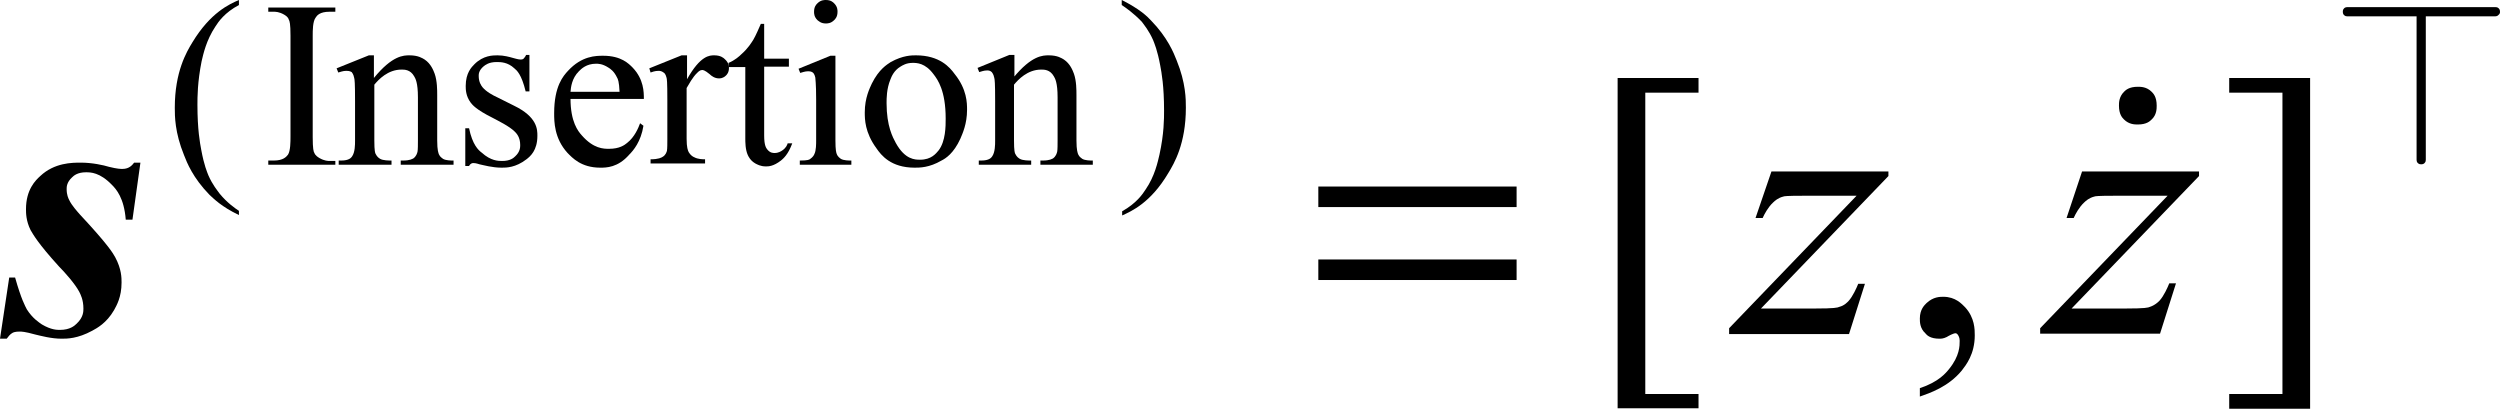 <?xml version="1.0" encoding="utf-8"?>
<!-- Generator: Adobe Illustrator 25.2.3, SVG Export Plug-In . SVG Version: 6.00 Build 0)  -->
<svg version="1.1" id="レイヤー_1" xmlns="http://www.w3.org/2000/svg" xmlns:xlink="http://www.w3.org/1999/xlink" x="0px"
	 y="0px" viewBox="0 0 59.64 9.75" style="enable-background:new 0 0 59.64 9.75;" xml:space="preserve">
<g>
	<path d="M3.35,3.88L3.16,5.24H3C2.96,4.72,2.77,4.51,2.67,4.41c-0.29-0.3-0.51-0.3-0.62-0.3c-0.2,0-0.29,0.08-0.33,0.12
		C1.59,4.35,1.59,4.46,1.59,4.51c0,0.14,0.04,0.22,0.06,0.26C1.71,4.9,1.84,5.04,1.9,5.11C2.6,5.86,2.7,6.05,2.75,6.14
		C2.9,6.42,2.9,6.63,2.9,6.74c0,0.35-0.12,0.55-0.18,0.66C2.54,7.71,2.31,7.83,2.2,7.89c-0.35,0.19-0.6,0.19-0.73,0.19
		c-0.25,0-0.5-0.07-0.63-0.1C0.59,7.91,0.51,7.91,0.47,7.91c-0.11,0-0.15,0.02-0.17,0.03c-0.06,0.03-0.11,0.1-0.14,0.14H0l0.22-1.46
		h0.14C0.51,7.15,0.6,7.3,0.64,7.38C0.78,7.6,0.93,7.69,1,7.74c0.22,0.13,0.36,0.13,0.43,0.13c0.24,0,0.35-0.1,0.4-0.15
		c0.16-0.15,0.16-0.29,0.16-0.36c0-0.21-0.07-0.34-0.1-0.4c-0.1-0.19-0.35-0.47-0.48-0.6C0.9,5.8,0.79,5.59,0.73,5.49
		c-0.11-0.22-0.11-0.41-0.11-0.5c0-0.47,0.23-0.69,0.34-0.79c0.34-0.32,0.76-0.32,0.97-0.32c0.27,0,0.54,0.06,0.67,0.1
		c0.2,0.05,0.28,0.05,0.32,0.05c0.17,0,0.24-0.1,0.28-0.15H3.35z"/>
	<path d="M5.7,5.03v0.1C5.28,4.93,5.1,4.74,5,4.65C4.6,4.24,4.46,3.88,4.39,3.7C4.17,3.16,4.17,2.77,4.17,2.57
		c0-0.86,0.28-1.33,0.42-1.56C5.02,0.3,5.47,0.1,5.7,0v0.12C5.36,0.3,5.21,0.52,5.14,0.63C4.92,0.96,4.85,1.29,4.81,1.46
		C4.71,1.96,4.71,2.32,4.71,2.5c0,0.59,0.06,0.91,0.09,1.07c0.07,0.38,0.14,0.53,0.17,0.61c0.1,0.23,0.22,0.37,0.27,0.44
		C5.42,4.84,5.61,4.97,5.7,5.03z"/>
	<path d="M26.76,0.12V0c0.42,0.21,0.61,0.39,0.7,0.49c0.39,0.4,0.54,0.77,0.61,0.95c0.22,0.54,0.22,0.93,0.22,1.13
		c0,0.86-0.28,1.33-0.42,1.56c-0.42,0.71-0.88,0.91-1.1,1.01v-0.1c0.34-0.19,0.49-0.41,0.56-0.52c0.22-0.32,0.29-0.66,0.33-0.83
		c0.11-0.5,0.11-0.86,0.11-1.05c0-0.59-0.06-0.91-0.09-1.07c-0.07-0.38-0.14-0.53-0.17-0.61c-0.1-0.23-0.22-0.37-0.27-0.44
		C27.04,0.31,26.85,0.18,26.76,0.12z"/>
	<polygon points="40.52,9.74 38.59,9.74 38.59,1.86 40.52,1.86 40.52,2.21 39.25,2.21 39.25,9.4 40.52,9.4 	"/>
	<path d="M45.8,9.46V9.26c0.45-0.15,0.62-0.36,0.7-0.46c0.25-0.31,0.25-0.55,0.25-0.67c0-0.08-0.03-0.12-0.04-0.14
		c-0.03-0.04-0.05-0.04-0.06-0.04c-0.05,0-0.16,0.06-0.21,0.09c-0.08,0.04-0.14,0.04-0.17,0.04c-0.22,0-0.3-0.08-0.34-0.13
		C45.8,7.83,45.8,7.68,45.8,7.6c0-0.22,0.11-0.32,0.16-0.37c0.16-0.15,0.32-0.15,0.4-0.15c0.29,0,0.44,0.17,0.52,0.25
		c0.23,0.25,0.23,0.53,0.23,0.67c0,0.45-0.21,0.71-0.31,0.84C46.48,9.23,46.03,9.38,45.8,9.46z"/>
	<polygon points="53.18,1.86 55.11,1.86 55.11,9.75 53.18,9.75 53.18,9.4 54.45,9.4 54.45,2.21 53.18,2.21 	"/>
	<path d="M8,3.83v0.1H6.4v-0.1h0.13c0.23,0,0.3-0.09,0.34-0.14C6.93,3.6,6.93,3.38,6.93,3.26V0.85c0-0.28-0.02-0.35-0.04-0.38
		C6.87,0.4,6.81,0.37,6.78,0.35C6.66,0.28,6.57,0.28,6.53,0.28H6.4v-0.1H8v0.1H7.86c-0.23,0-0.3,0.09-0.33,0.14
		C7.46,0.51,7.46,0.73,7.46,0.85v2.42c0,0.28,0.02,0.35,0.04,0.38c0.03,0.07,0.09,0.1,0.12,0.12c0.12,0.07,0.21,0.07,0.25,0.07H8z"
		/>
	<path d="M8.92,1.86c0.44-0.54,0.71-0.54,0.85-0.54c0.21,0,0.31,0.07,0.36,0.1c0.15,0.1,0.21,0.26,0.24,0.34
		c0.06,0.17,0.06,0.39,0.06,0.51v1.08c0,0.24,0.03,0.3,0.04,0.33c0.03,0.07,0.08,0.09,0.1,0.11c0.07,0.04,0.19,0.04,0.25,0.04v0.1
		H9.56v-0.1h0.05c0.18,0,0.22-0.04,0.25-0.05c0.07-0.05,0.09-0.12,0.1-0.16c0.01-0.04,0.01-0.19,0.01-0.26V2.32
		c0-0.35-0.06-0.45-0.09-0.5c-0.09-0.16-0.23-0.16-0.3-0.16c-0.33,0-0.55,0.24-0.65,0.36v1.33c0,0.26,0.02,0.3,0.03,0.32
		c0.04,0.08,0.08,0.1,0.11,0.12c0.07,0.04,0.21,0.04,0.27,0.04v0.1H8.08v-0.1h0.06c0.19,0,0.24-0.07,0.26-0.1
		c0.07-0.1,0.07-0.28,0.07-0.37V2.42c0-0.46-0.01-0.52-0.02-0.56c-0.02-0.1-0.05-0.12-0.06-0.14C8.34,1.69,8.29,1.69,8.26,1.69
		c-0.08,0-0.15,0.03-0.19,0.04l-0.04-0.1L8.8,1.32h0.12V1.86z"/>
	<path d="M12.63,1.32v0.86h-0.09c-0.1-0.41-0.21-0.5-0.27-0.55c-0.16-0.15-0.33-0.15-0.42-0.15c-0.19,0-0.27,0.07-0.31,0.1
		c-0.12,0.1-0.12,0.19-0.12,0.23c0,0.15,0.06,0.23,0.09,0.27c0.09,0.11,0.26,0.2,0.35,0.24l0.4,0.2c0.56,0.27,0.56,0.57,0.56,0.72
		c0,0.35-0.17,0.49-0.26,0.56C12.3,4,12.08,4,11.97,4c-0.23,0-0.43-0.06-0.53-0.08c-0.09-0.03-0.13-0.03-0.15-0.03
		c-0.06,0-0.09,0.05-0.1,0.07H11.1v-0.9h0.09c0.08,0.39,0.22,0.52,0.3,0.58c0.22,0.2,0.4,0.2,0.49,0.2c0.19,0,0.27-0.07,0.31-0.11
		c0.12-0.11,0.12-0.22,0.12-0.27c0-0.19-0.09-0.28-0.13-0.32c-0.13-0.13-0.4-0.26-0.53-0.33c-0.4-0.2-0.48-0.31-0.52-0.36
		c-0.12-0.16-0.12-0.32-0.12-0.4c0-0.31,0.14-0.45,0.21-0.52c0.21-0.21,0.44-0.21,0.55-0.21c0.15,0,0.29,0.04,0.36,0.06
		c0.14,0.04,0.17,0.04,0.19,0.04c0.04,0,0.06-0.01,0.07-0.02c0.02-0.02,0.05-0.06,0.06-0.09H12.63z"/>
	<path d="M13.61,2.19h1.17c-0.01-0.24-0.04-0.31-0.06-0.34c-0.07-0.15-0.16-0.21-0.21-0.24c-0.14-0.09-0.24-0.09-0.29-0.09
		c-0.23,0-0.35,0.12-0.41,0.18C13.64,1.87,13.62,2.08,13.61,2.19z M13.61,2.35c0,0.56,0.18,0.78,0.27,0.88
		c0.28,0.32,0.52,0.32,0.65,0.32c0.25,0,0.37-0.09,0.43-0.14c0.18-0.14,0.27-0.36,0.31-0.47L15.35,3c-0.06,0.38-0.24,0.59-0.34,0.69
		C14.74,4,14.46,4,14.32,4c-0.46,0-0.67-0.24-0.78-0.35c-0.32-0.35-0.32-0.75-0.32-0.95c0-0.65,0.22-0.89,0.33-1.01
		c0.33-0.36,0.67-0.36,0.84-0.36c0.43,0,0.61,0.19,0.7,0.28c0.27,0.28,0.27,0.59,0.27,0.75H13.61z"/>
	<path d="M16.39,1.32v0.57c0.32-0.57,0.54-0.57,0.65-0.57c0.15,0,0.22,0.06,0.25,0.09c0.1,0.09,0.1,0.17,0.1,0.21
		c0,0.11-0.05,0.16-0.07,0.18c-0.07,0.07-0.14,0.07-0.17,0.07c-0.1,0-0.18-0.06-0.22-0.1c-0.12-0.1-0.16-0.1-0.18-0.1
		c-0.05,0-0.09,0.04-0.11,0.06c-0.12,0.11-0.21,0.29-0.26,0.37v1.21c0,0.21,0.03,0.28,0.05,0.32c0.04,0.07,0.1,0.11,0.13,0.12
		c0.09,0.05,0.21,0.05,0.26,0.05v0.1h-1.3v-0.1c0.19,0,0.26-0.04,0.29-0.06c0.07-0.04,0.09-0.11,0.1-0.14
		c0.01-0.05,0.01-0.19,0.01-0.27V2.38c0-0.44-0.01-0.5-0.02-0.53c-0.02-0.08-0.05-0.11-0.07-0.12c-0.05-0.04-0.1-0.04-0.12-0.04
		c-0.09,0-0.16,0.03-0.19,0.04l-0.03-0.1l0.77-0.31H16.39z"/>
	<path d="M18.23,0.57V1.4h0.59v0.19h-0.59v1.64c0,0.25,0.05,0.3,0.07,0.33c0.07,0.09,0.14,0.09,0.18,0.09
		c0.09,0,0.15-0.04,0.18-0.06c0.09-0.06,0.12-0.13,0.13-0.17h0.11c-0.1,0.27-0.21,0.36-0.27,0.41c-0.18,0.14-0.3,0.14-0.36,0.14
		c-0.13,0-0.21-0.05-0.25-0.07c-0.12-0.07-0.16-0.16-0.18-0.2c-0.06-0.13-0.06-0.31-0.06-0.4v-1.7h-0.4V1.5
		c0.15-0.06,0.26-0.16,0.31-0.21c0.16-0.14,0.24-0.28,0.28-0.34c0.06-0.1,0.14-0.29,0.18-0.38H18.23z"/>
	<path d="M19.93,1.32v2.03c0,0.24,0.02,0.29,0.03,0.32c0.03,0.08,0.08,0.1,0.1,0.12c0.07,0.04,0.19,0.04,0.25,0.04v0.1h-1.23v-0.1
		c0.19,0,0.23-0.02,0.25-0.04c0.06-0.04,0.09-0.09,0.1-0.12c0.04-0.08,0.04-0.24,0.04-0.32V2.38c0-0.41-0.02-0.49-0.02-0.53
		c-0.02-0.09-0.05-0.11-0.06-0.12c-0.04-0.03-0.09-0.03-0.11-0.03c-0.08,0-0.15,0.03-0.19,0.04l-0.04-0.1l0.76-0.31H19.93z M19.7,0
		c0.12,0,0.17,0.05,0.2,0.08c0.08,0.08,0.08,0.16,0.08,0.2c0,0.12-0.05,0.17-0.08,0.2c-0.08,0.08-0.16,0.08-0.2,0.08
		c-0.12,0-0.17-0.06-0.2-0.08c-0.08-0.08-0.08-0.16-0.08-0.2c0-0.12,0.05-0.17,0.08-0.2C19.58,0,19.66,0,19.7,0z"/>
	<path d="M21.77,1.5c-0.15,0-0.24,0.06-0.29,0.09c-0.15,0.09-0.21,0.23-0.24,0.31c-0.09,0.22-0.09,0.45-0.09,0.56
		c0,0.55,0.15,0.82,0.22,0.95c0.22,0.4,0.46,0.4,0.58,0.4c0.27,0,0.38-0.15,0.44-0.22c0.17-0.22,0.17-0.58,0.17-0.76
		c0-0.67-0.19-0.93-0.29-1.06C22.07,1.5,21.87,1.5,21.77,1.5z M21.85,1.32c0.57,0,0.81,0.29,0.92,0.44c0.3,0.37,0.3,0.7,0.3,0.86
		c0,0.34-0.11,0.57-0.16,0.69c-0.16,0.35-0.35,0.47-0.45,0.52C22.17,4,21.94,4,21.82,4c-0.57,0-0.8-0.3-0.91-0.46
		c-0.28-0.38-0.28-0.7-0.28-0.86c0-0.35,0.12-0.58,0.17-0.69c0.17-0.34,0.36-0.45,0.45-0.51C21.54,1.32,21.75,1.32,21.85,1.32z"/>
	<path d="M24.17,1.86c0.44-0.54,0.71-0.54,0.85-0.54c0.21,0,0.31,0.07,0.36,0.1c0.15,0.1,0.21,0.26,0.24,0.34
		c0.06,0.17,0.06,0.39,0.06,0.51v1.08c0,0.24,0.03,0.3,0.04,0.33c0.03,0.07,0.08,0.09,0.1,0.11c0.07,0.04,0.19,0.04,0.25,0.04v0.1
		h-1.25v-0.1h0.05c0.18,0,0.22-0.04,0.25-0.05c0.07-0.05,0.09-0.12,0.1-0.16c0.01-0.04,0.01-0.19,0.01-0.26V2.32
		c0-0.35-0.06-0.45-0.09-0.5c-0.09-0.16-0.23-0.16-0.3-0.16c-0.33,0-0.55,0.24-0.65,0.36v1.33c0,0.26,0.02,0.3,0.03,0.32
		c0.04,0.08,0.08,0.1,0.11,0.12c0.07,0.04,0.21,0.04,0.27,0.04v0.1h-1.25v-0.1h0.06c0.19,0,0.24-0.07,0.26-0.1
		c0.07-0.1,0.07-0.28,0.07-0.37V2.42c0-0.46-0.01-0.52-0.02-0.56c-0.02-0.1-0.05-0.12-0.06-0.14c-0.04-0.04-0.09-0.04-0.11-0.04
		c-0.08,0-0.15,0.03-0.19,0.04l-0.04-0.1l0.76-0.31h0.12V1.86z"/>
	<path d="M36.18,6.19h-4.73v0.49h4.73V6.19z M36.18,4.45h-4.73v0.49h4.73V4.45z"/>
	<path d="M42.26,4.09h2.79V4.2l-3.04,3.16h1.29c0.46,0,0.54-0.02,0.58-0.04C44,7.29,44.07,7.21,44.1,7.18
		c0.1-0.11,0.19-0.31,0.23-0.41h0.16l-0.38,1.2h-2.86V7.83l3.04-3.16h-1.27c-0.4,0-0.46,0.01-0.48,0.02
		c-0.12,0.03-0.2,0.1-0.24,0.14c-0.12,0.11-0.21,0.28-0.25,0.37h-0.17L42.26,4.09z"/>
	<path d="M49.67,4.09h2.79V4.2l-3.04,3.16h1.29c0.46,0,0.54-0.02,0.58-0.04c0.12-0.04,0.19-0.11,0.23-0.15
		c0.1-0.11,0.19-0.31,0.23-0.41h0.16l-0.38,1.2h-2.86V7.83l3.04-3.16h-1.27c-0.4,0-0.46,0.01-0.48,0.02
		c-0.12,0.03-0.2,0.1-0.24,0.14c-0.12,0.11-0.21,0.28-0.25,0.37h-0.17L49.67,4.09z"/>
	<path d="M51.45,2.52c0-0.21-0.08-0.29-0.12-0.33C51.21,2.07,51.07,2.07,51,2.07c-0.21,0-0.29,0.08-0.33,0.12
		c-0.12,0.12-0.12,0.26-0.12,0.33c0,0.21,0.08,0.29,0.12,0.33c0.12,0.12,0.26,0.12,0.33,0.12c0.21,0,0.29-0.08,0.33-0.12
		C51.45,2.74,51.45,2.59,51.45,2.52z"/>
	<path d="M59.64,0.28c0-0.05-0.02-0.07-0.03-0.08c-0.03-0.03-0.06-0.03-0.08-0.03H56c-0.05,0-0.07,0.02-0.08,0.03
		c-0.03,0.03-0.03,0.06-0.03,0.08c0,0.05,0.02,0.07,0.03,0.08c0.03,0.03,0.06,0.03,0.08,0.03h1.65v3.42c0,0.05,0.02,0.07,0.03,0.08
		c0.03,0.03,0.06,0.03,0.08,0.03c0.05,0,0.07-0.02,0.08-0.03c0.03-0.03,0.03-0.06,0.03-0.08V0.39h1.65c0.05,0,0.07-0.02,0.08-0.03
		C59.64,0.33,59.64,0.3,59.64,0.28z"/>
</g>
</svg>
